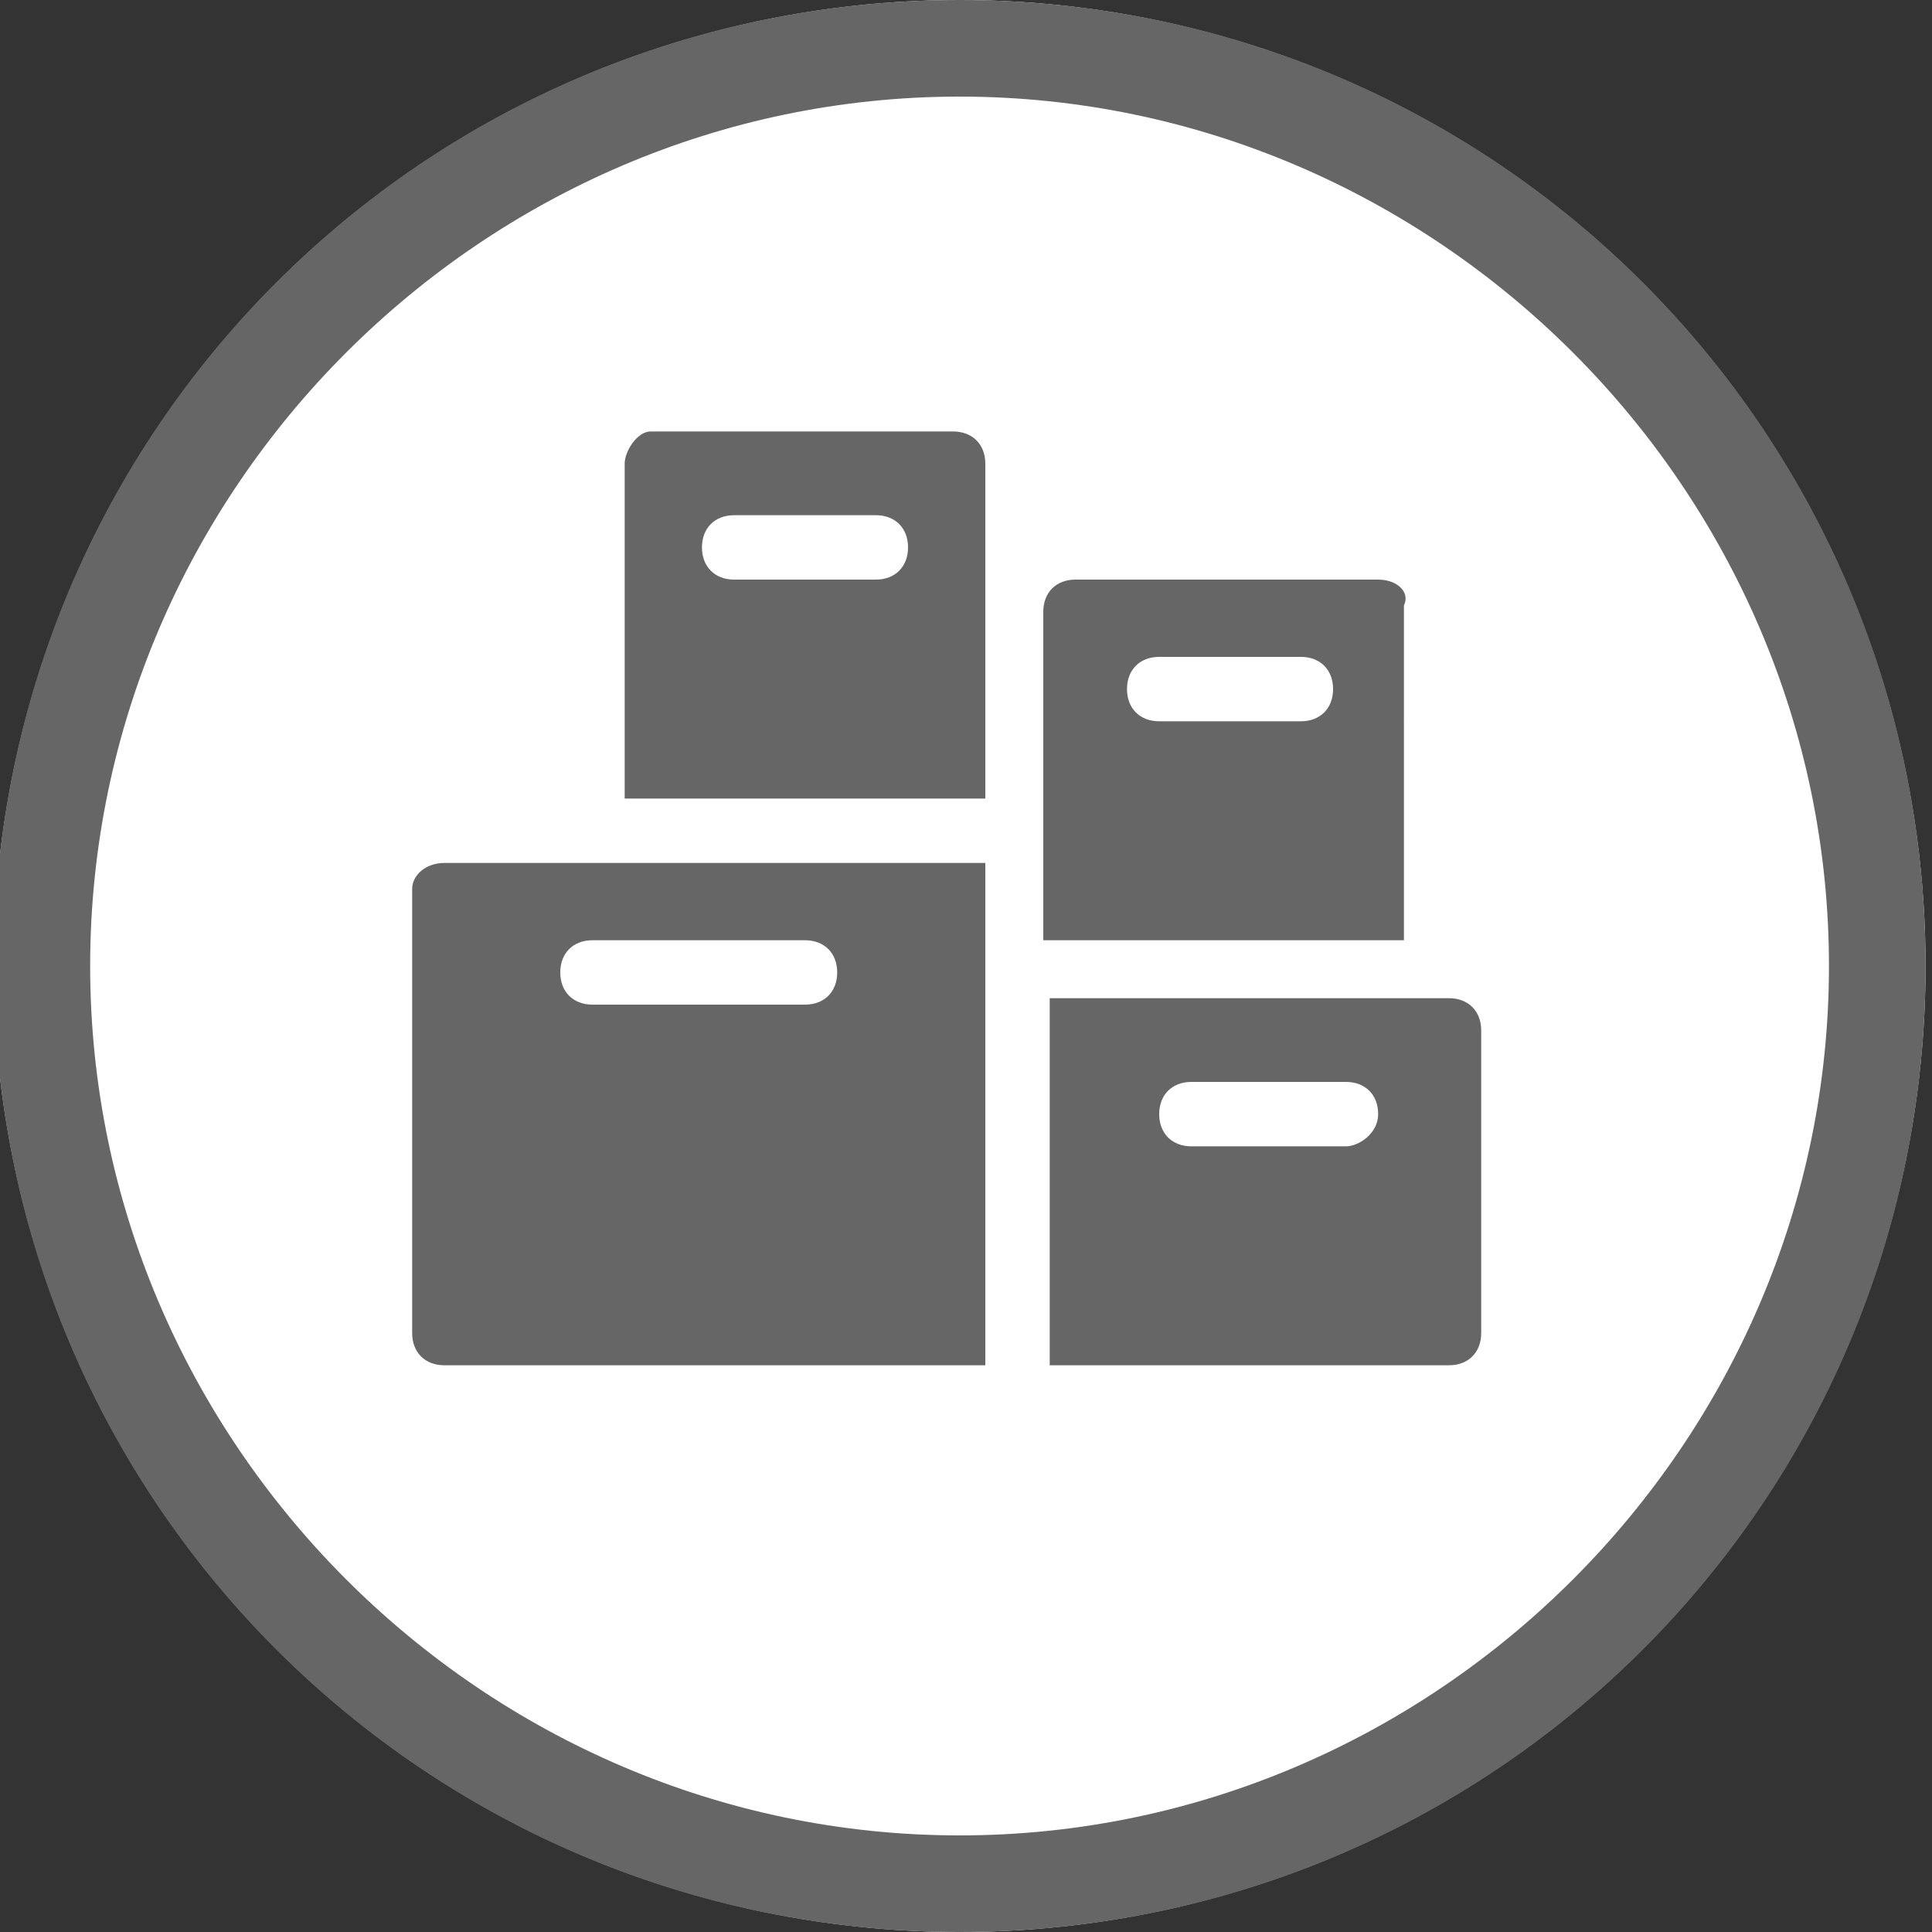 <?xml version="1.0" encoding="utf-8"?>
<!-- Generator: Adobe Illustrator 28.2.0, SVG Export Plug-In . SVG Version: 6.00 Build 0)  -->
<svg version="1.1" id="Réteg_4" xmlns="http://www.w3.org/2000/svg" xmlns:xlink="http://www.w3.org/1999/xlink" x="0px" y="0px"
	 viewBox="0 0 30 30" style="enable-background:new 0 0 30 30;" xml:space="preserve">
<rect x="0" y="0" width="30" height="30" fill="#333333" stroke="none"/>
<style type="text/css">
	.st0{fill:#FFFFFF;}
	.st1{fill:#666666;}
</style>
<g>
	<circle class="st0" cx="14.9" cy="15" r="15"/>
	<path class="st1" d="M14.9,1.5c7.4,0,13.5,6.1,13.5,13.5s-6.1,13.5-13.5,13.5S1.4,22.4,1.4,15S7.5,1.5,14.9,1.5 M14.9,0
		c-8.3,0-15,6.7-15,15s6.7,15,15,15s15-6.7,15-15S23.2,0,14.9,0L14.9,0z"/>
</g>
<g>
	<g>
		<path class="st1" d="M6.4,13.8v6.9c0,0.3,0.2,0.5,0.5,0.5h8.4v-7.8H6.9C6.6,13.4,6.4,13.6,6.4,13.8z M13,15.1
			c0,0.3-0.2,0.5-0.5,0.5H9.2c-0.3,0-0.5-0.2-0.5-0.5s0.2-0.5,0.5-0.5h3.3C12.8,14.6,13,14.8,13,15.1z"/>
		<path class="st1" d="M16.3,15.6v5.6h6.2c0.3,0,0.5-0.2,0.5-0.5V16c0-0.3-0.2-0.5-0.5-0.5H16.3z M20.9,17.8h-2.4
			c-0.3,0-0.5-0.2-0.5-0.5s0.2-0.5,0.5-0.5h2.4c0.3,0,0.5,0.2,0.5,0.5S21.1,17.8,20.9,17.8z"/>
		<path class="st1" d="M9.7,12.4h5.6V7.2c0-0.3-0.2-0.5-0.5-0.5h-4.7C9.9,6.7,9.7,7,9.7,7.2V12.4z M11.4,8h2.2
			c0.3,0,0.5,0.2,0.5,0.5S13.9,9,13.6,9h-2.2c-0.3,0-0.5-0.2-0.5-0.5S11.1,8,11.4,8z"/>
		<path class="st1" d="M21.4,9h-4.7c-0.3,0-0.5,0.2-0.5,0.5v5.1h5.6V9.4C21.9,9.2,21.7,9,21.4,9z M20.2,11.2H18
			c-0.3,0-0.5-0.2-0.5-0.5s0.2-0.5,0.5-0.5h2.2c0.3,0,0.5,0.2,0.5,0.5S20.5,11.2,20.2,11.2z"/>
	</g>
</g>
</svg>
